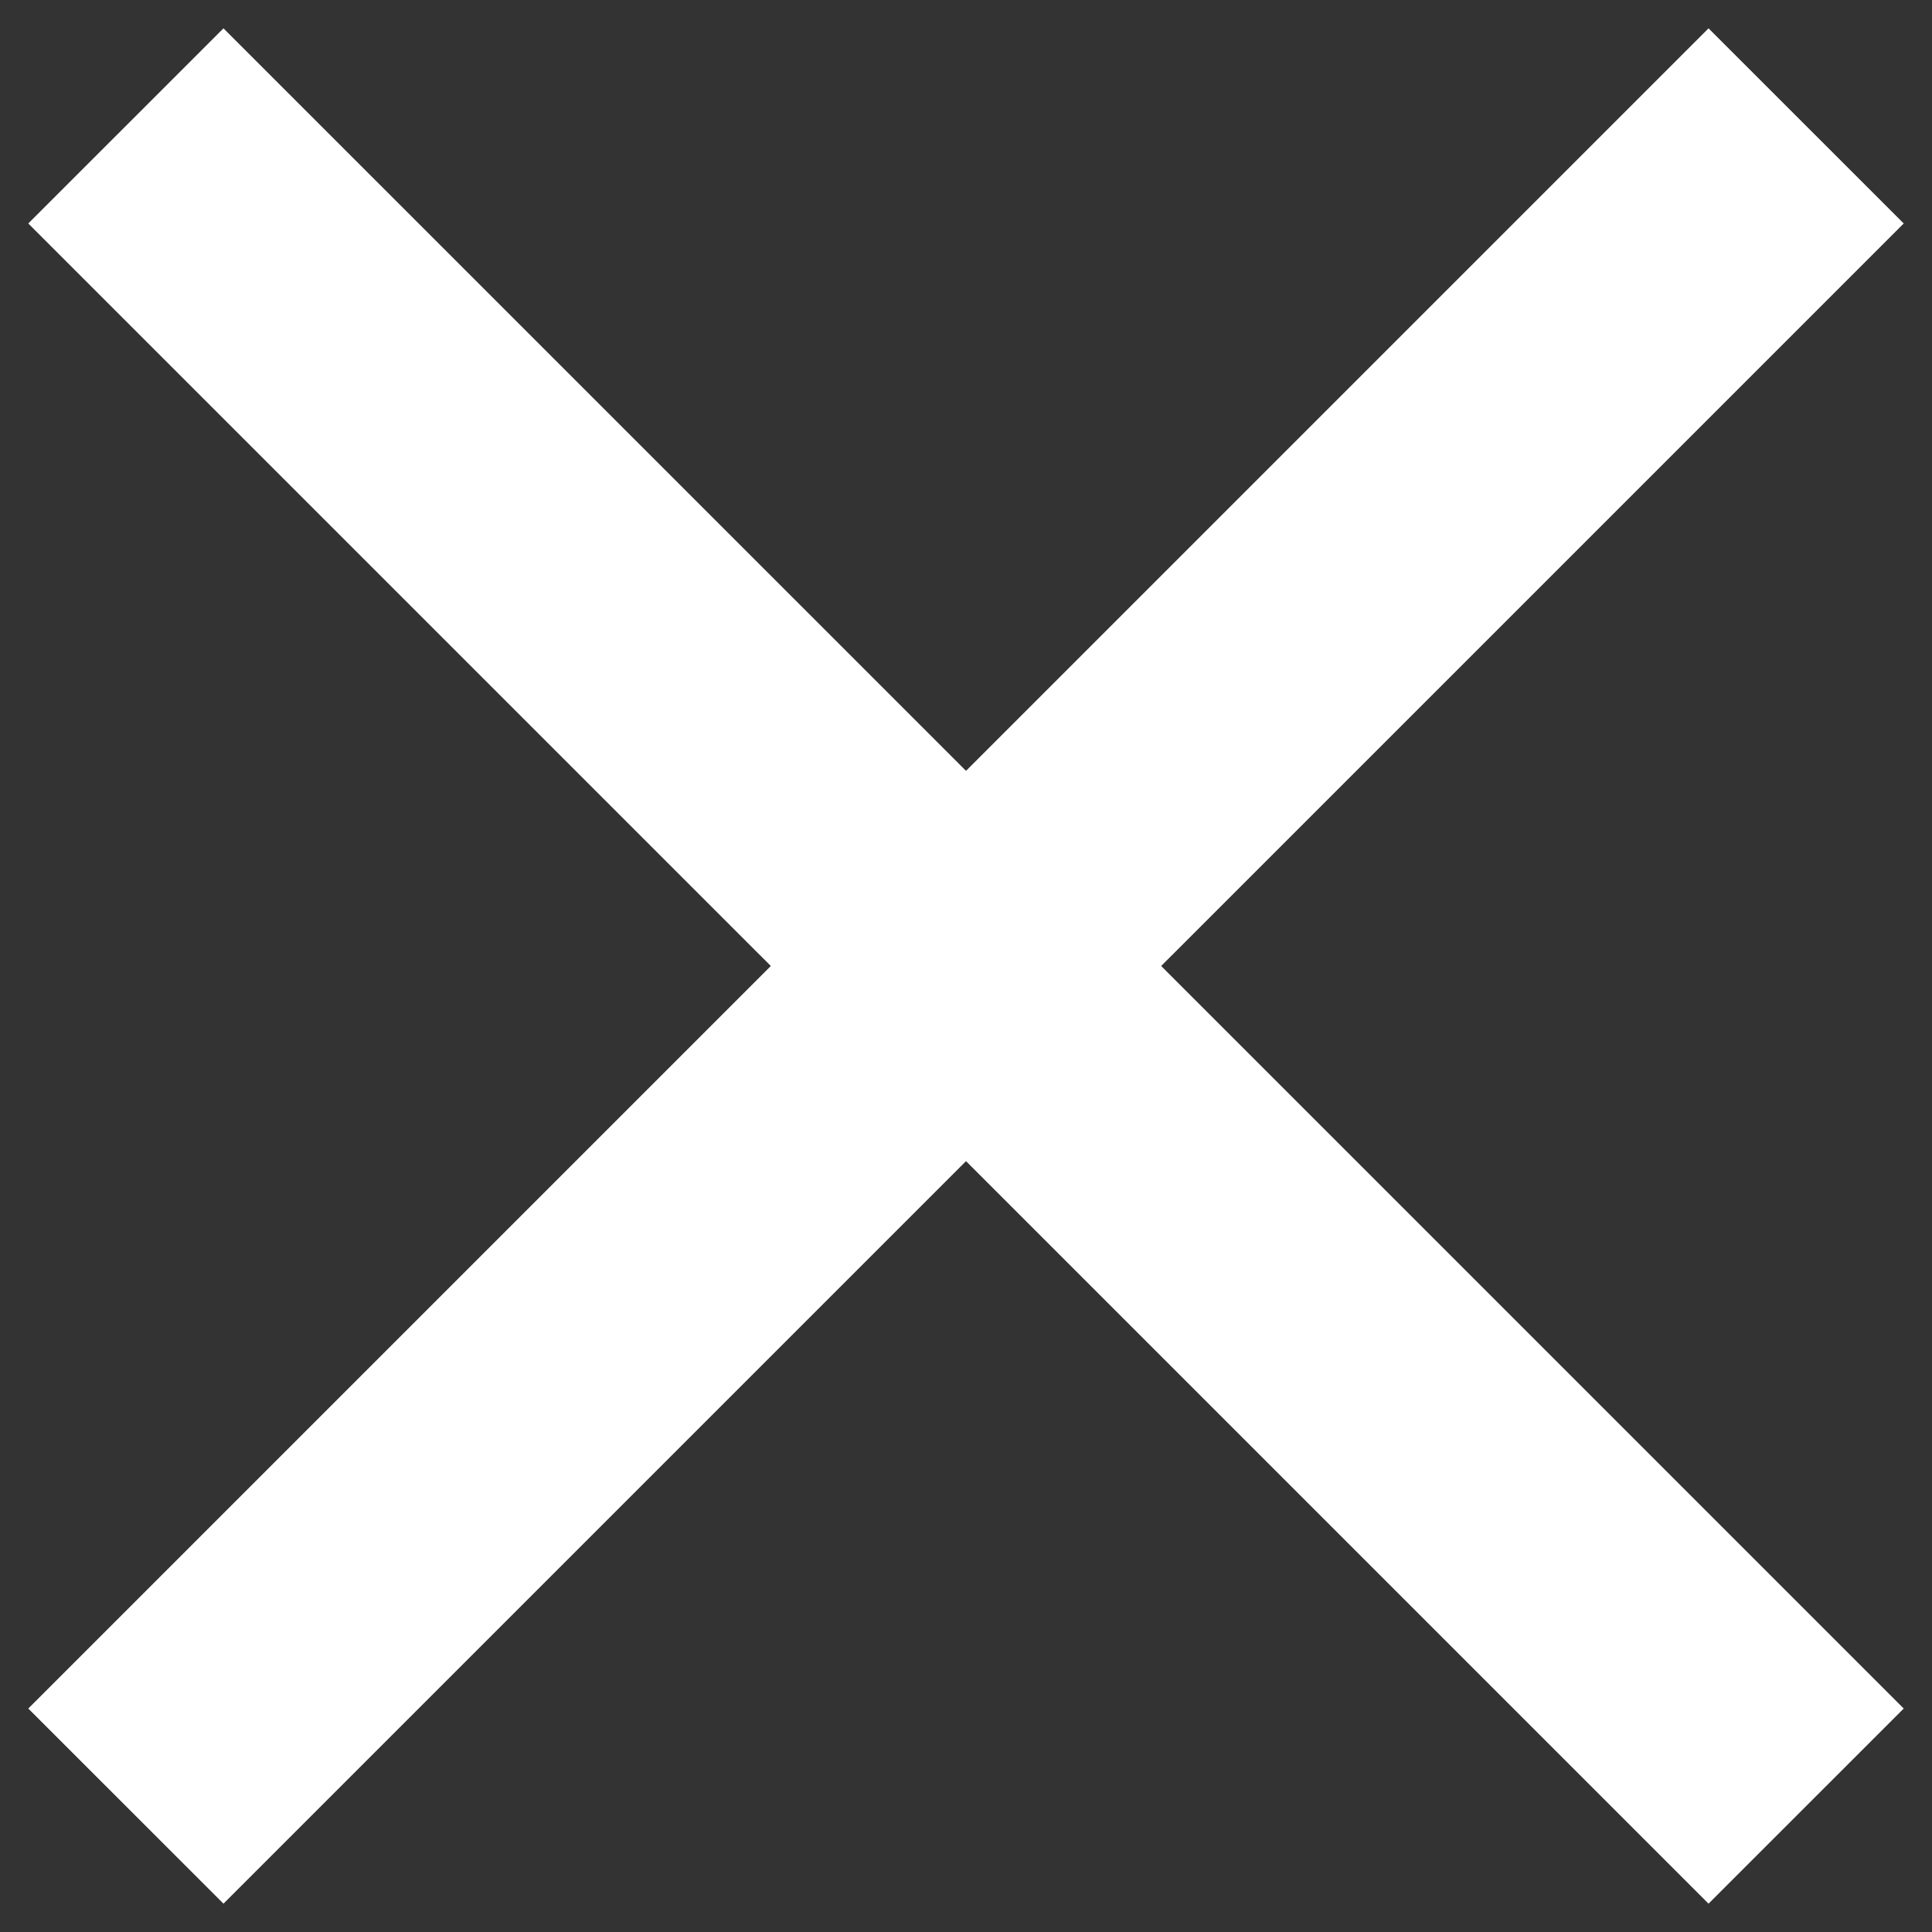 <svg xmlns="http://www.w3.org/2000/svg" viewBox="0 0 42 42">
  <rect x="0" y="0" width="42" height="42" fill="#333333" stroke="none"/>
  <path fill="#fff" d="M4.858,0.616 L41.385,37.142 L37.142,41.384 L0.615,4.858 L4.858,0.616 Z"></path>
  <path fill="#fff" d="M37.142,0.616 L0.615,37.142 L4.858,41.384 L41.385,4.858 L37.142,0.616 Z"></path>
</svg>
